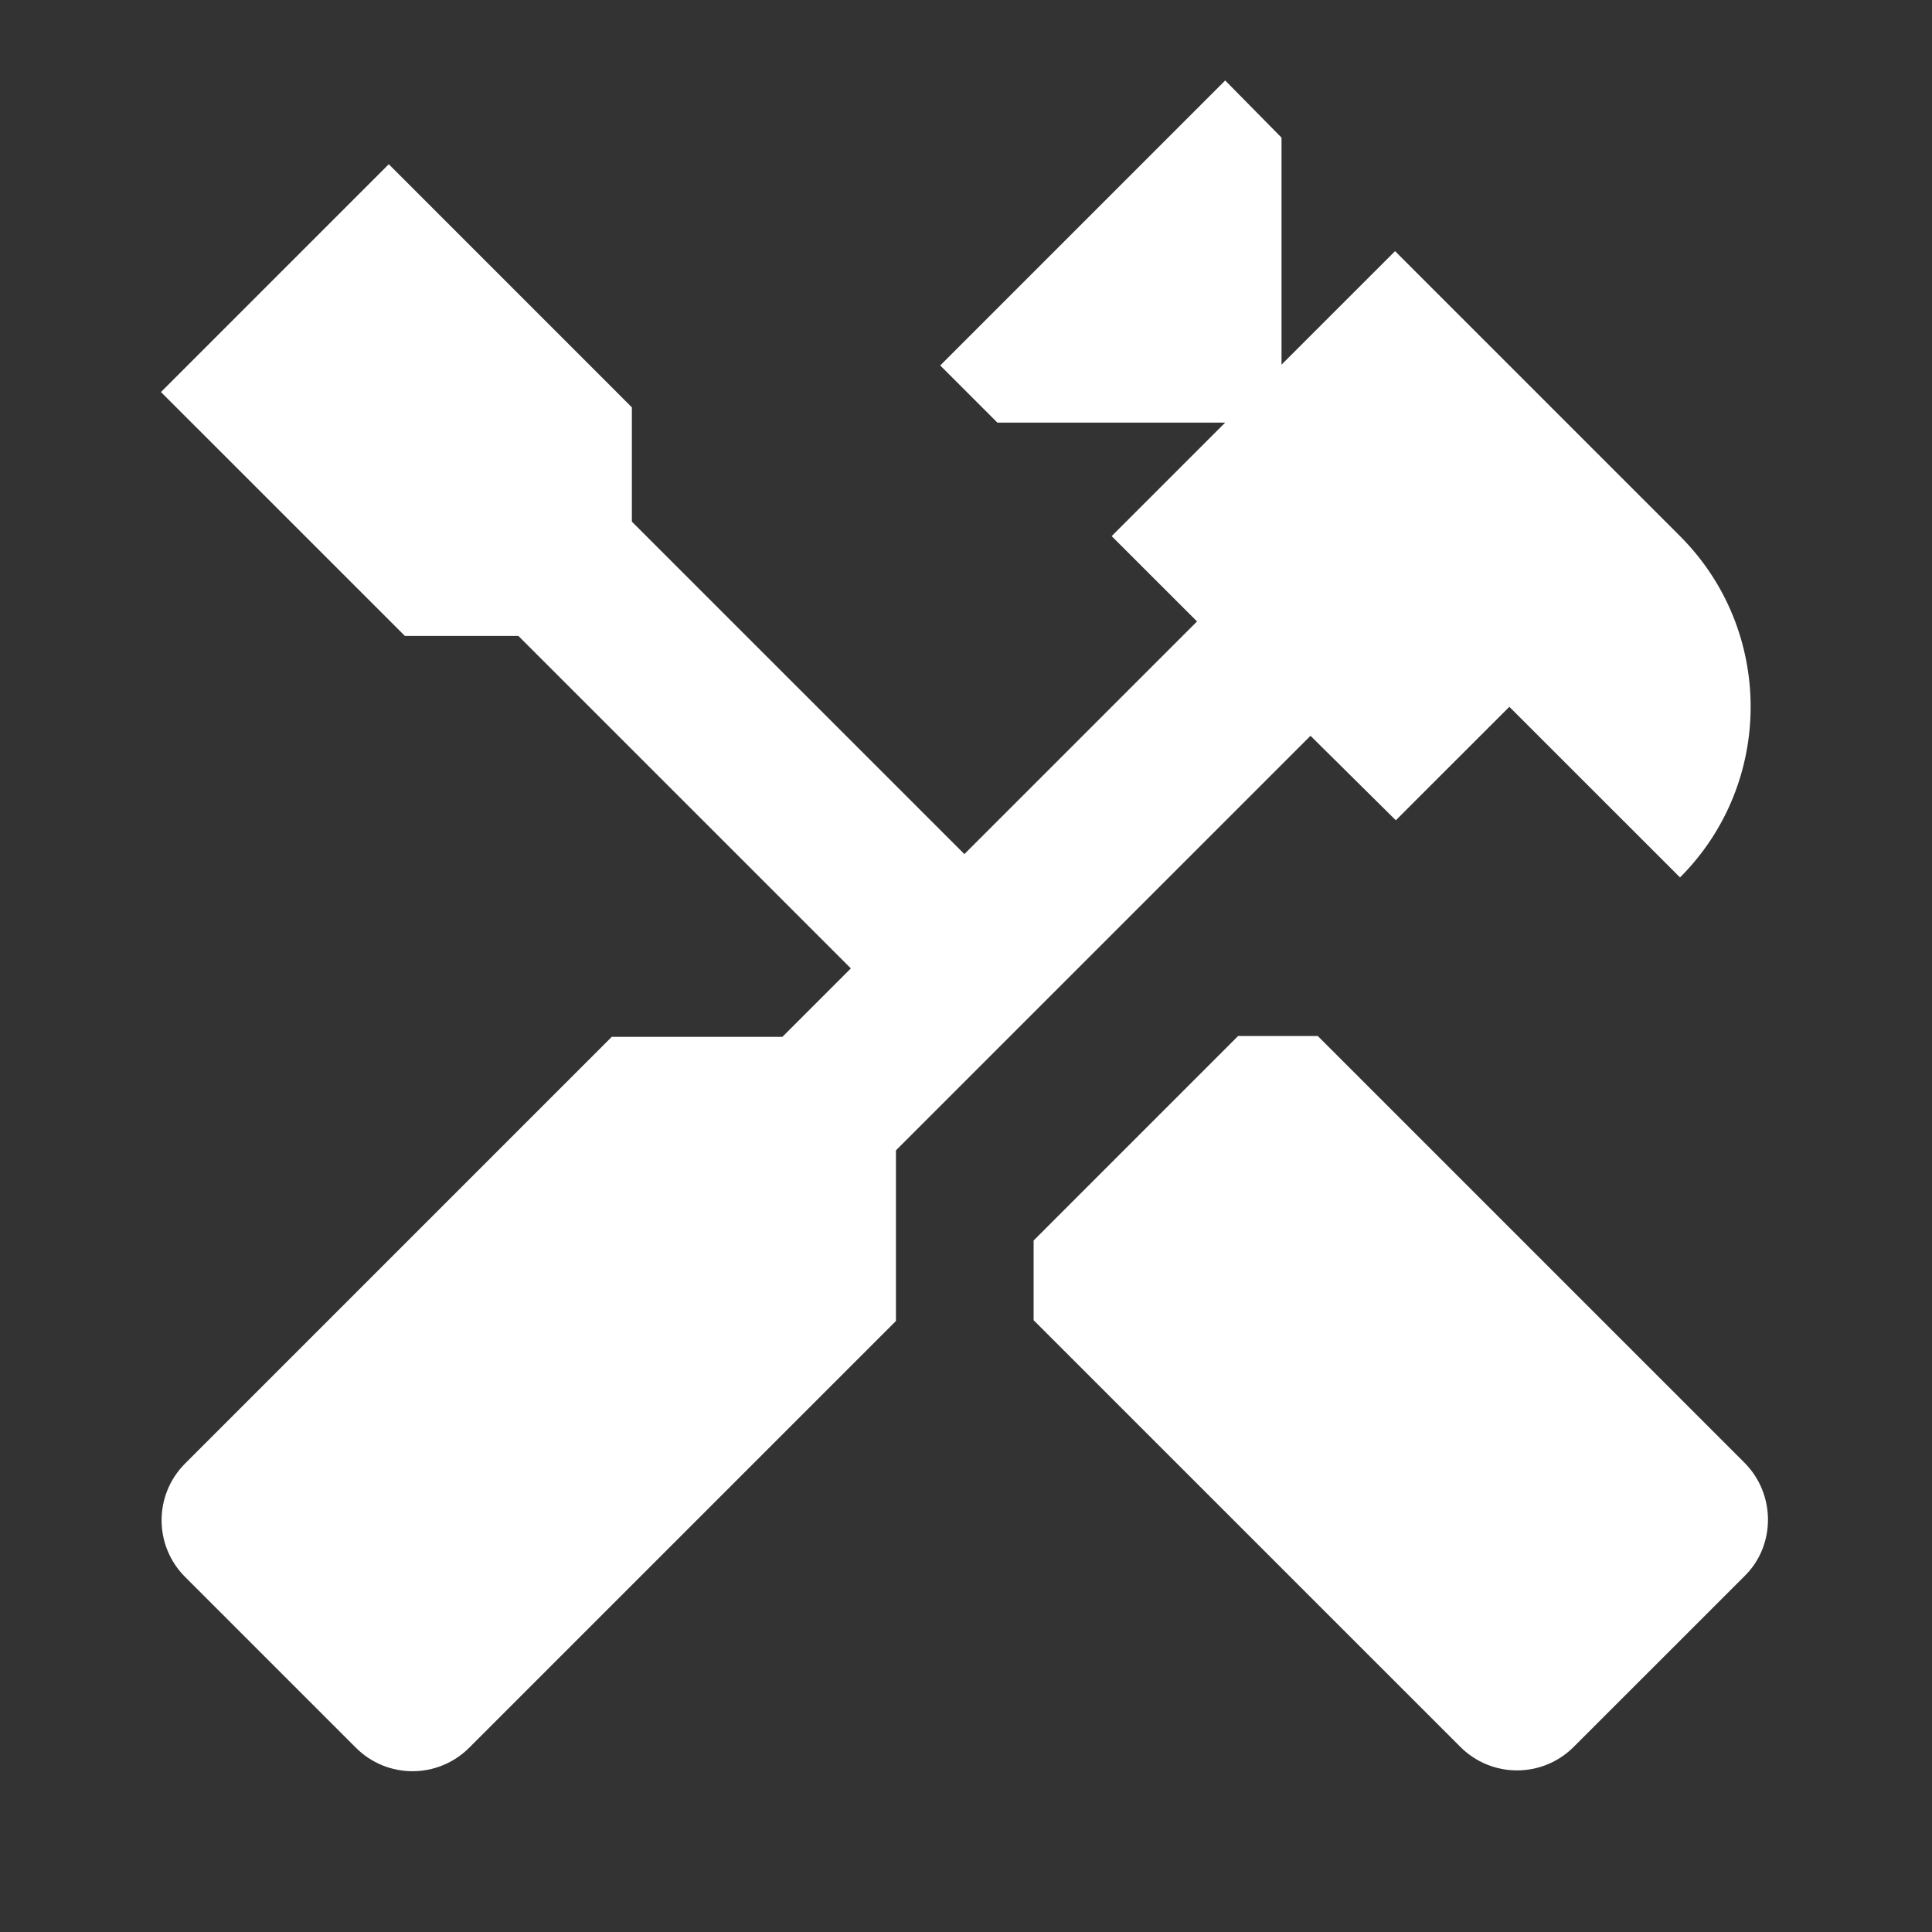 <?xml version="1.0" encoding="UTF-8"?> <svg xmlns="http://www.w3.org/2000/svg" width="38" height="38" viewBox="0 0 38 38" fill="none"><rect x="0" y="0" width="38" height="38" fill="#333333" stroke="none"/> <g clip-path="url(#clip0_100_201)"> <path d="M34.311 28.769L25.919 20.377H24.352L20.33 24.399V25.967L28.722 34.358C29.339 34.976 30.337 34.976 30.954 34.358L34.311 31.002C34.928 30.4 34.928 29.387 34.311 28.769Z" fill="white"></path> <path d="M27.454 16.134L29.687 13.902L33.044 17.258C34.896 15.406 34.896 12.397 33.044 10.545L27.439 4.94L25.206 7.172V2.707L24.098 1.583L18.493 7.188L19.617 8.312H24.098L21.865 10.545L23.544 12.223L18.968 16.799L12.428 10.26V8.012L7.647 3.23L3.166 7.711L7.964 12.508H10.196L16.735 19.047L15.389 20.393H12.033L3.641 28.785C3.024 29.402 3.024 30.4 3.641 31.017L6.998 34.374C7.615 34.992 8.613 34.992 9.23 34.374L17.622 25.982V22.626L25.776 14.472L27.454 16.134Z" fill="white"></path> </g> <defs> <clipPath id="clip0_100_201"> <rect width="38" height="38" fill="white"></rect> </clipPath> </defs> </svg> 